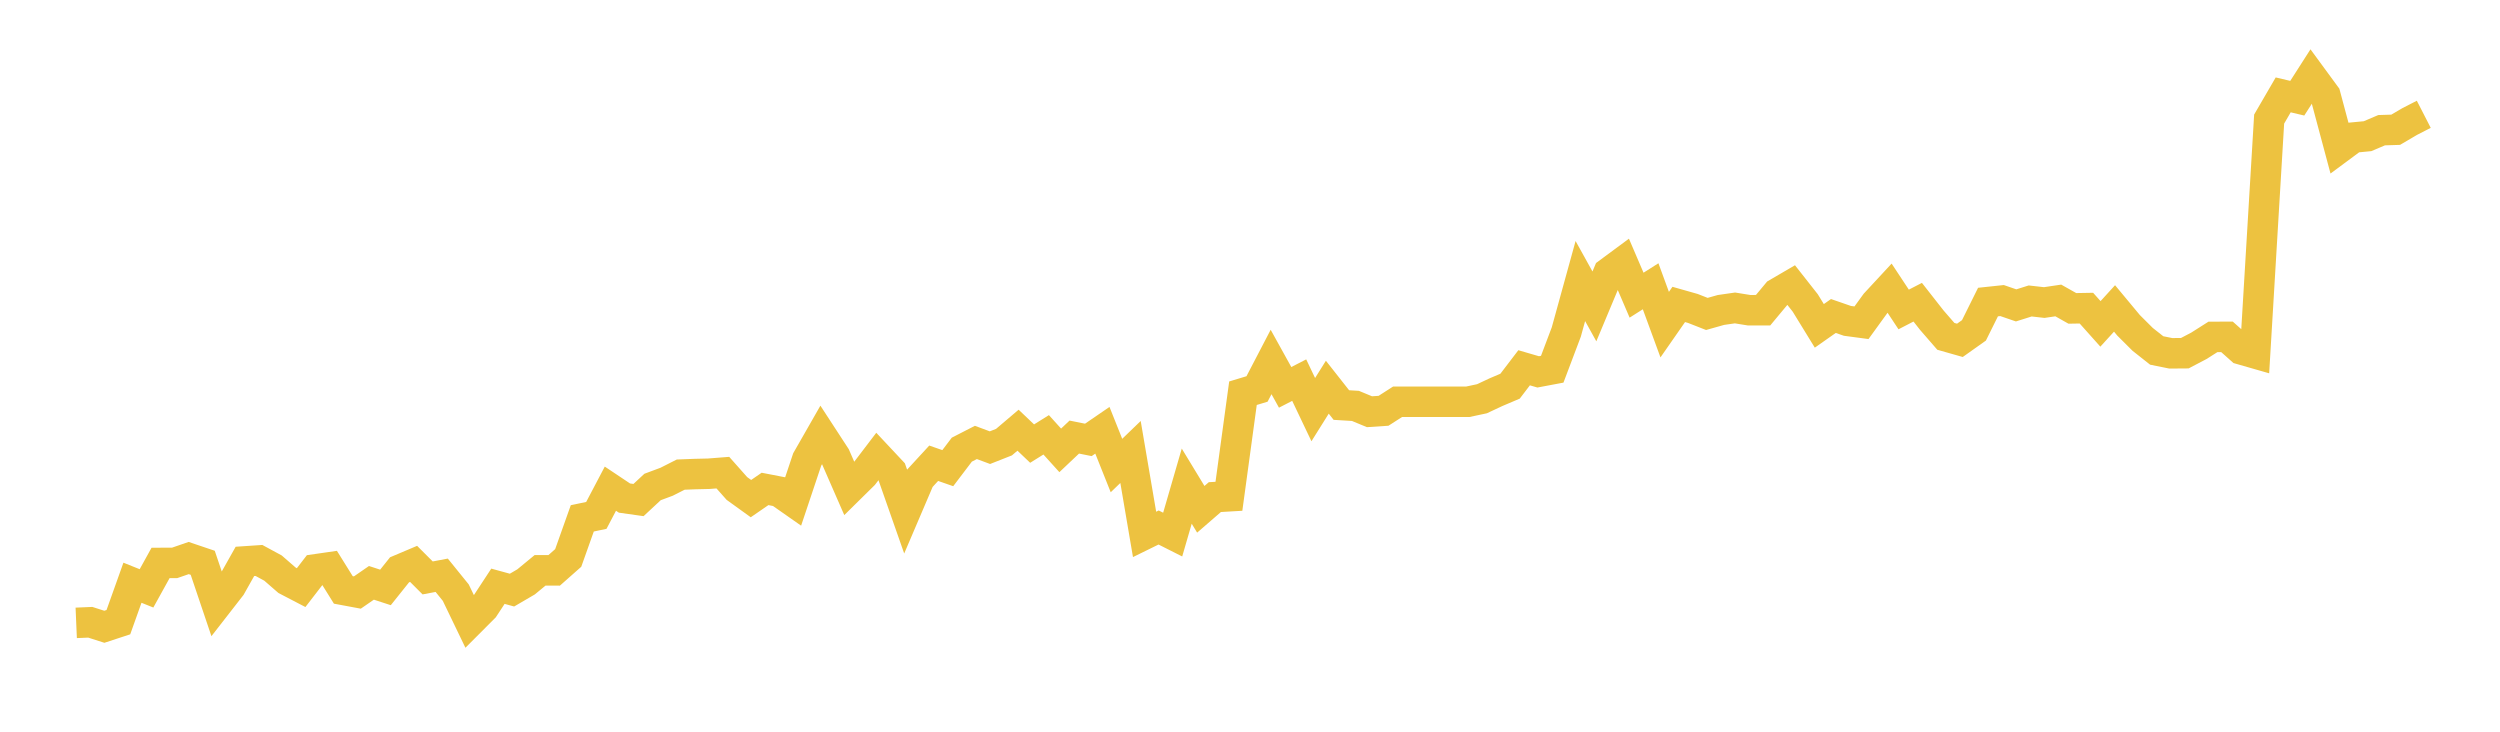 <svg width="164" height="48" xmlns="http://www.w3.org/2000/svg" xmlns:xlink="http://www.w3.org/1999/xlink"><path fill="none" stroke="rgb(237,194,64)" stroke-width="2" d="M5,40.86L5.922,40.821L6.844,41.116L7.766,40.814L8.689,38.227L9.611,38.597L10.533,36.929L11.455,36.926L12.377,36.607L13.299,36.919L14.222,39.652L15.144,38.467L16.066,36.828L16.988,36.766L17.91,37.266L18.832,38.068L19.754,38.548L20.677,37.351L21.599,37.218L22.521,38.698L23.443,38.87L24.365,38.234L25.287,38.535L26.21,37.38L27.132,36.99L28.054,37.912L28.976,37.737L29.898,38.876L30.82,40.788L31.743,39.863L32.665,38.458L33.587,38.711L34.509,38.172L35.431,37.412L36.353,37.416L37.275,36.601L38.198,34.004L39.12,33.81L40.042,32.057L40.964,32.673L41.886,32.803L42.808,31.946L43.731,31.602L44.653,31.135L45.575,31.099L46.497,31.077L47.419,31.005L48.341,32.044L49.263,32.709L50.186,32.073L51.108,32.252L52.03,32.897L52.952,30.142L53.874,28.529L54.796,29.944L55.719,32.057L56.641,31.148L57.563,29.937L58.485,30.921L59.407,33.549L60.329,31.391L61.251,30.389L62.174,30.711L63.096,29.497L64.018,29.024L64.94,29.367L65.862,29.004L66.784,28.221L67.707,29.1L68.629,28.524L69.551,29.544L70.473,28.672L71.395,28.857L72.317,28.226L73.24,30.539L74.162,29.65L75.084,35.057L76.006,34.604L76.928,35.069L77.85,31.891L78.772,33.41L79.695,32.61L80.617,32.556L81.539,25.795L82.461,25.516L83.383,23.746L84.305,25.411L85.228,24.936L86.15,26.872L87.072,25.4L87.994,26.571L88.916,26.627L89.838,27.009L90.76,26.948L91.683,26.355L92.605,26.355L93.527,26.355L94.449,26.355L95.371,26.355L96.293,26.355L97.216,26.158L98.138,25.726L99.06,25.334L99.982,24.126L100.904,24.395L101.826,24.221L102.749,21.779L103.671,18.437L104.593,20.1L105.515,17.895L106.437,17.213L107.359,19.364L108.281,18.779L109.204,21.296L110.126,19.971L111.048,20.233L111.97,20.594L112.892,20.334L113.814,20.201L114.737,20.35L115.659,20.349L116.581,19.241L117.503,18.703L118.425,19.875L119.347,21.377L120.269,20.729L121.192,21.049L122.114,21.172L123.036,19.9L123.958,18.905L124.88,20.301L125.802,19.825L126.725,21.002L127.647,22.064L128.569,22.326L129.491,21.672L130.413,19.815L131.335,19.717L132.257,20.034L133.18,19.743L134.102,19.847L135.024,19.71L135.946,20.23L136.868,20.214L137.79,21.247L138.713,20.233L139.635,21.342L140.557,22.261L141.479,22.99L142.401,23.177L143.323,23.17L144.246,22.686L145.168,22.101L146.09,22.097L147.012,22.918L147.934,23.183L148.856,7.811L149.778,6.224L150.701,6.443L151.623,5.002L152.545,6.259L153.467,9.705L154.389,9.022L155.311,8.934L156.234,8.541L157.156,8.512L158.078,7.971L159,7.498"></path></svg>
